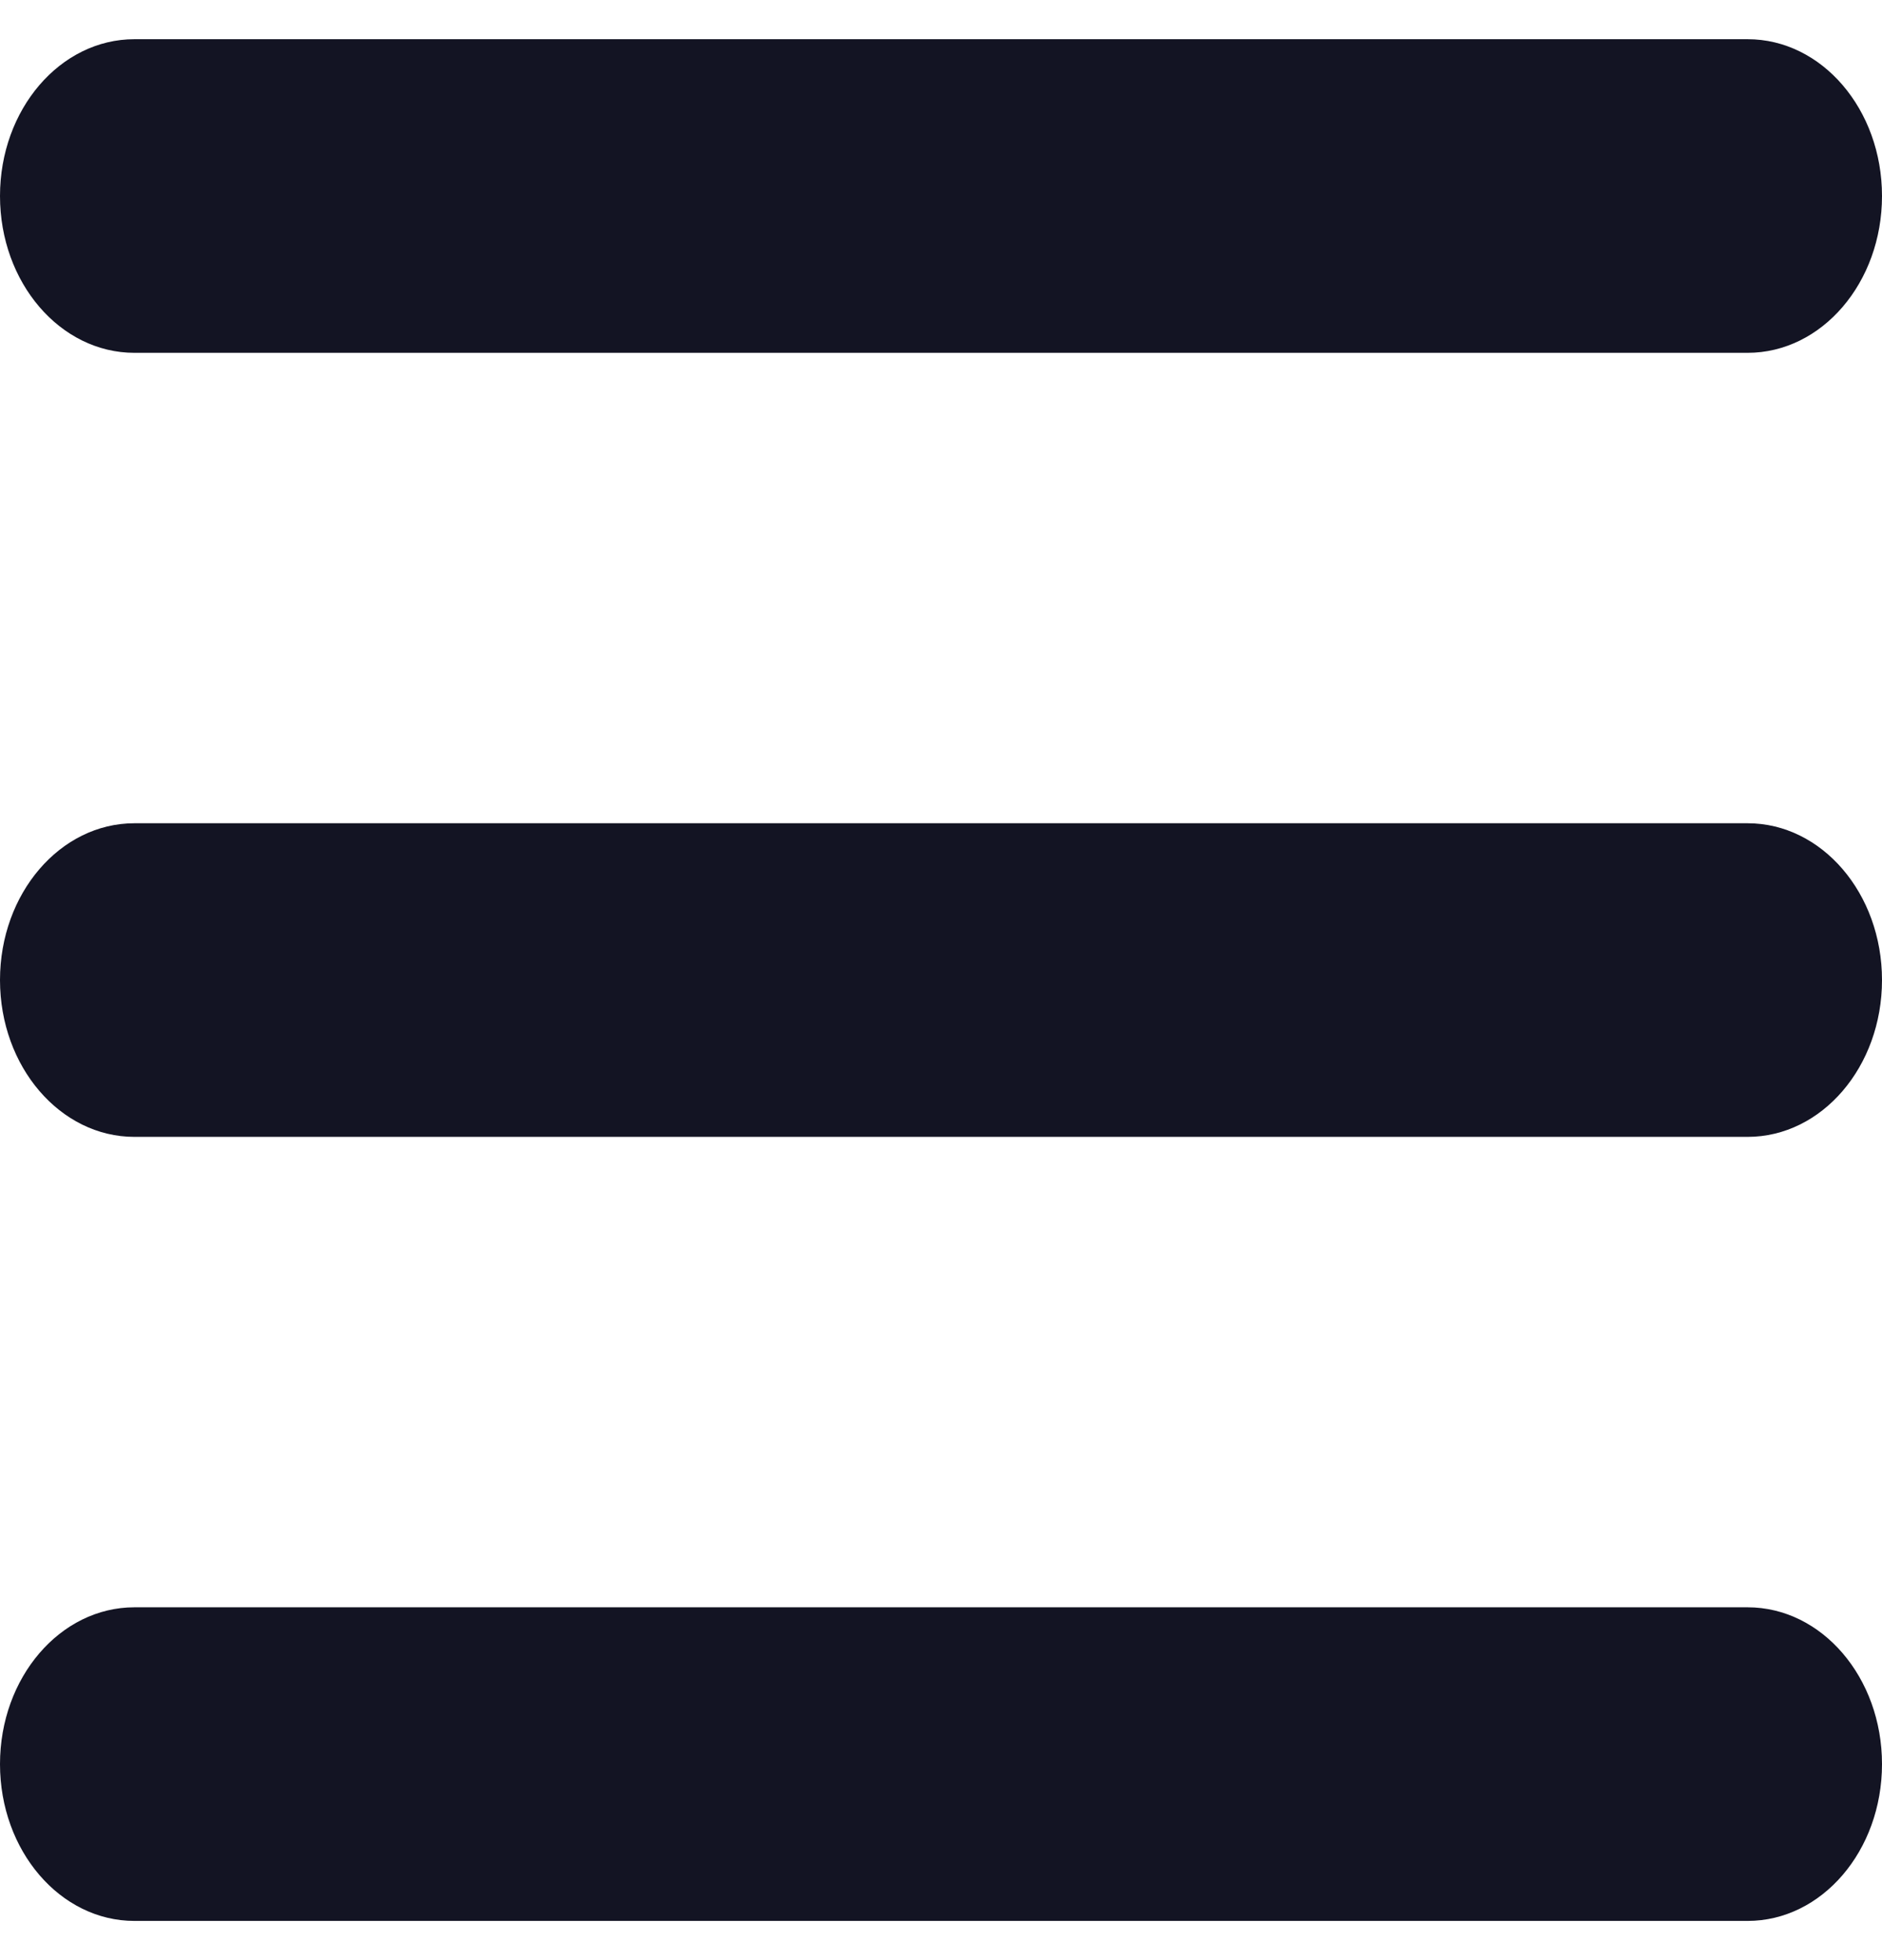 <svg width="24" height="25" viewBox="0 0 24 25" fill="none" xmlns="http://www.w3.org/2000/svg">
<path fill-rule="evenodd" clip-rule="evenodd" d="M0 2.5C0 1.395 0.768 0.5 1.714 0.5H22.286C23.233 0.5 24 1.395 24 2.5C24 3.605 23.233 4.5 22.286 4.5H1.714C0.768 4.5 0 3.605 0 2.5Z" fill="#131423"/>
<path fill-rule="evenodd" clip-rule="evenodd" d="M0 12.5C0 11.395 0.768 10.5 1.714 10.5H22.286C23.233 10.5 24 11.395 24 12.5C24 13.605 23.233 14.5 22.286 14.5H1.714C0.768 14.5 0 13.605 0 12.5Z" fill="#131423"/>
<path fill-rule="evenodd" clip-rule="evenodd" d="M0 22.5C0 21.395 0.768 20.5 1.714 20.5H22.286C23.233 20.5 24 21.395 24 22.5C24 23.605 23.233 24.5 22.286 24.5H1.714C0.768 24.5 0 23.605 0 22.5Z" fill="#131423"/>
</svg>
